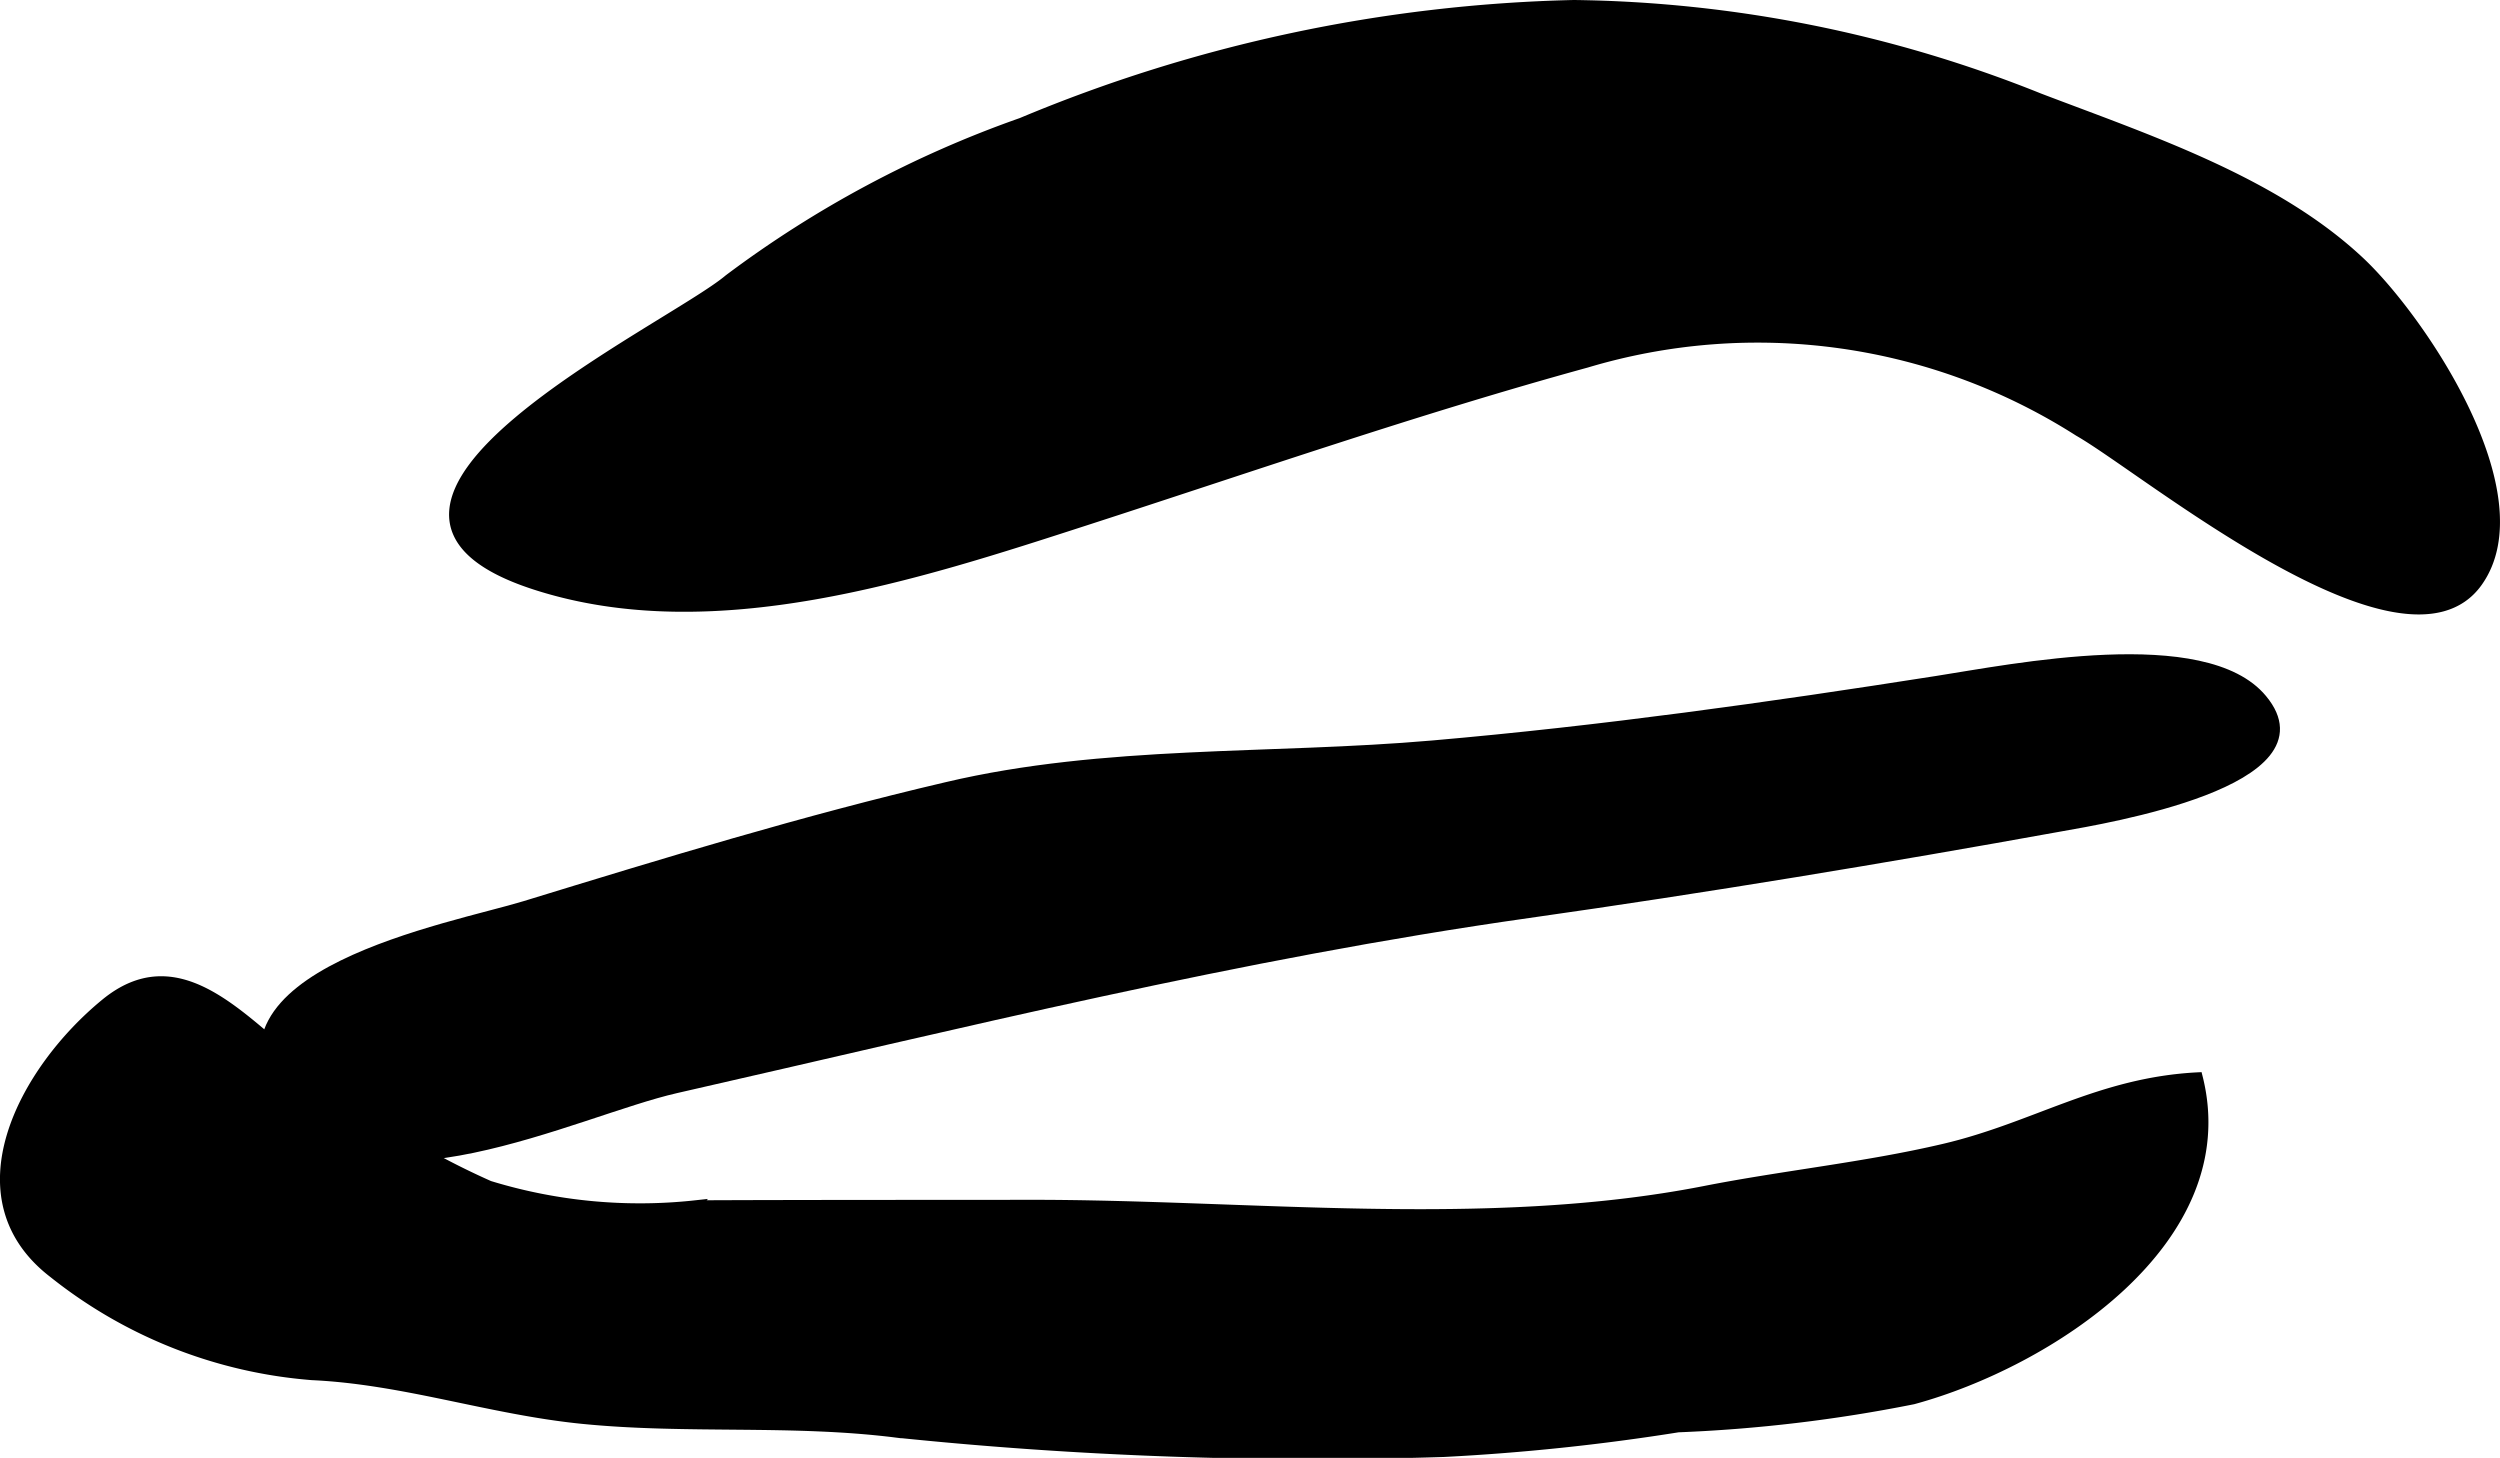 <?xml version="1.0" encoding="UTF-8"?>
<svg xmlns="http://www.w3.org/2000/svg"
     version="1.1"
     width="14.353mm"
     height="8.37mm"
     viewBox="0 0 40.686 23.727">
   <defs>
      <style type="text/css"><![CDATA[
      .a {
        stroke: #000;
        stroke-miterlimit: 10;
        stroke-width: 0.15px;
      }
    ]]></style>
   </defs>
   <path class="a"
         d="M8.709,9.524c-3.981-1.287,2.18-4.165,3.147-4.983a17.744,17.744,0,0,1,4.766-2.549,24.728,24.728,0,0,1,8.989-1.917,20.98,20.98,0,0,1,7.581,1.518c1.753.669,3.812,1.348,5.208,2.653.995.928,2.946,3.813,1.923,5.236-1.197,1.66-5.402-1.832-6.496-2.456a9.703,9.703,0,0,0-8.005-1.117c-2.739.752-5.434,1.688-8.134,2.562C14.929,9.364,11.604,10.46,8.709,9.524Z"/>
   <path class="a"
         d="M11.002,17.717c-1.64.373-5.059,2.122-6.367.288-1.534-2.148,2.733-2.906,3.907-3.267,2.272-.697,4.549-1.394,6.864-1.935,2.573-.608,5.285-.448,7.909-.677,2.75-.239,5.474-.622,8.201-1.05,1.224-.19,4.371-.831,5.305.3,1.121,1.348-2.581,1.956-3.284,2.081-2.872.519-5.769.999-8.659,1.409C20.145,15.537,15.651,16.66,11.002,17.717Z"/>
   <path class="a"
         d="M9.493,23.1c1.704.168,3.398.008,5.101.223a65.902,65.902,0,0,0,8.906.314,35.736,35.736,0,0,0,3.811-.401,24.371,24.371,0,0,0,3.826-.456c2.164-.586,5.315-2.576,4.635-5.253-1.607.081-2.655.816-4.137,1.163-1.274.3-2.62.435-3.906.689-3.539.691-7.417.215-11.01.223-1.802.002-3.6,0-5.401.008a8.346,8.346,0,0,1-3.354-.318,12.61,12.61,0,0,1-3.173-2.026c-.947-.774-1.926-1.885-3.079-.939-1.33,1.09-2.452,3.164-.847,4.397a7.72,7.72,0,0,0,4.215,1.663C6.588,22.457,7.987,22.952,9.493,23.1Z"/>
</svg>
